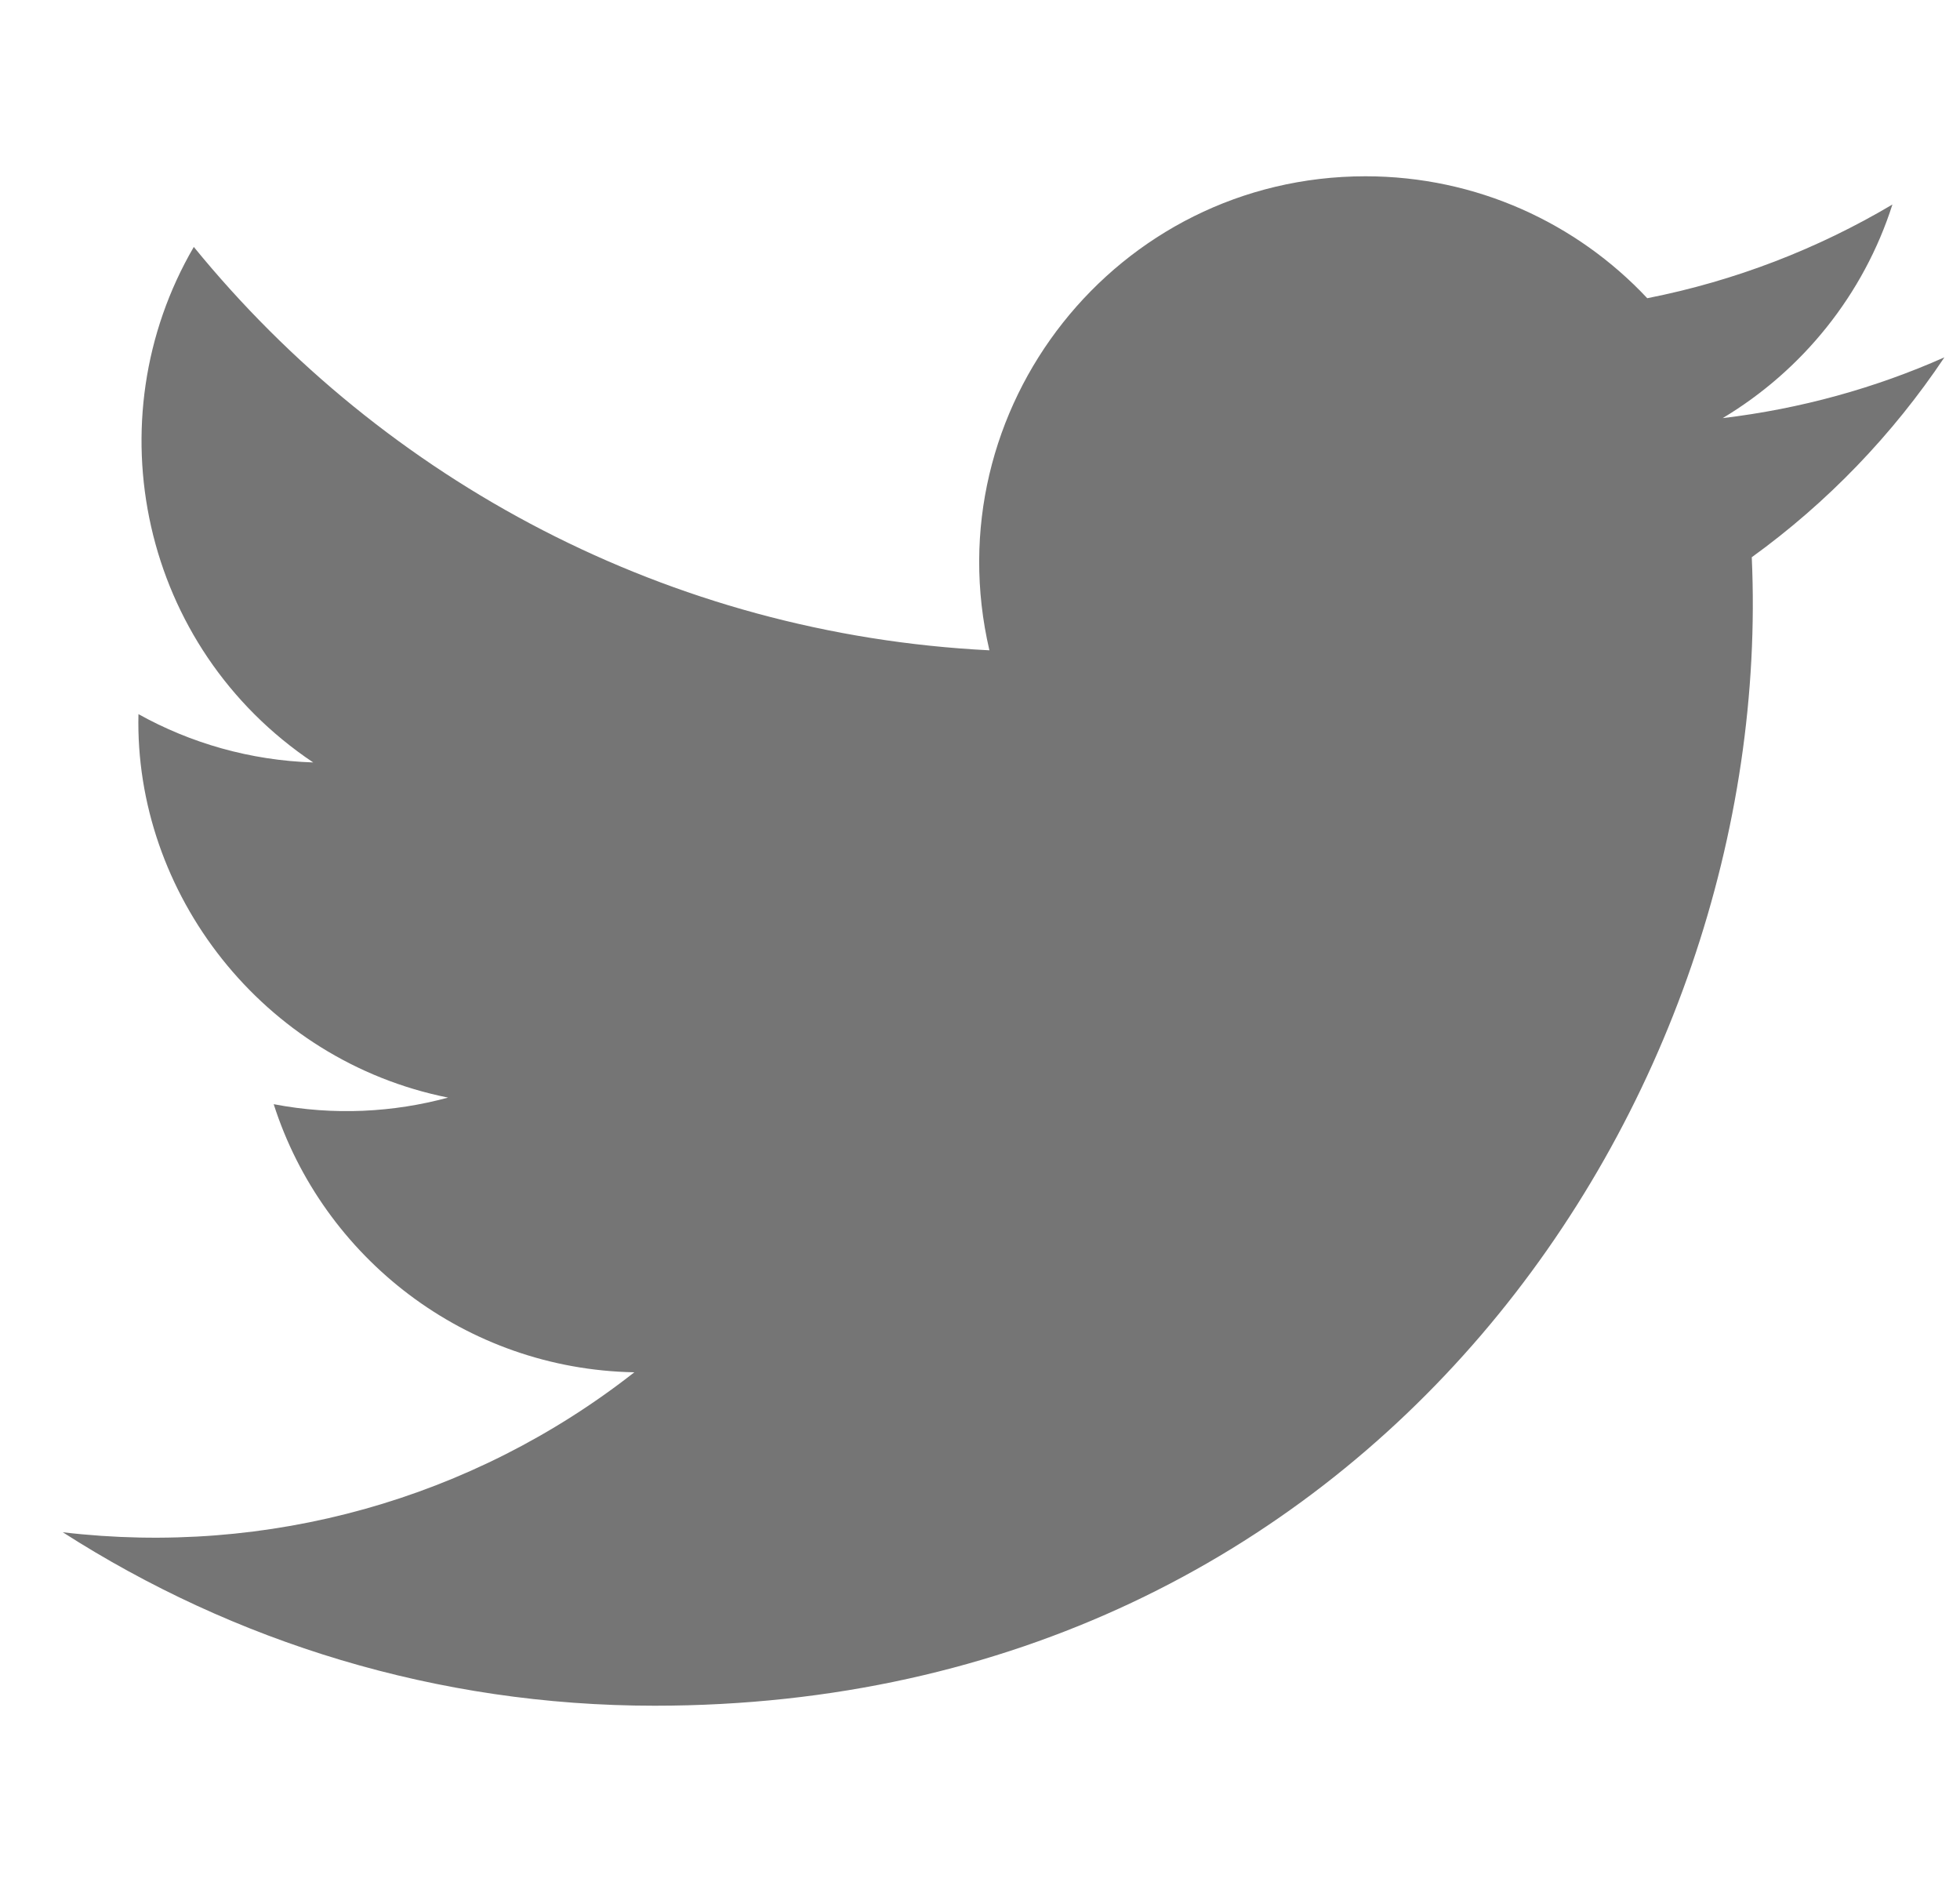 <svg xmlns="http://www.w3.org/2000/svg" width="25" height="24" viewBox="0 0 25 24" fill="none">
  <g clip-path="url(#clip0_3312_7263)">
    <path d="M24.801 4.557C23.918 4.949 22.969 5.213 21.973 5.332C22.99 4.723 23.771 3.758 24.138 2.608C23.187 3.172 22.133 3.582 21.011 3.803C20.114 2.846 18.833 2.248 17.417 2.248C14.238 2.248 11.902 5.214 12.62 8.293C8.529 8.088 4.901 6.128 2.472 3.149C1.182 5.362 1.803 8.257 3.995 9.723C3.189 9.697 2.429 9.476 1.766 9.107C1.712 11.388 3.347 13.522 5.715 13.997C5.022 14.185 4.263 14.229 3.491 14.081C4.117 16.037 5.935 17.46 8.091 17.5C6.021 19.123 3.413 19.848 0.801 19.54C2.98 20.937 5.569 21.752 8.349 21.752C17.491 21.752 22.656 14.031 22.344 7.106C23.306 6.411 24.141 5.544 24.801 4.557Z" fill="#757575"/>
  </g>
  <defs>
    <clipPath id="clip0_3312_7263">
      <rect width="24" height="24" fill="white" transform="translate(0.8)"/>
    </clipPath>
  </defs>
</svg>